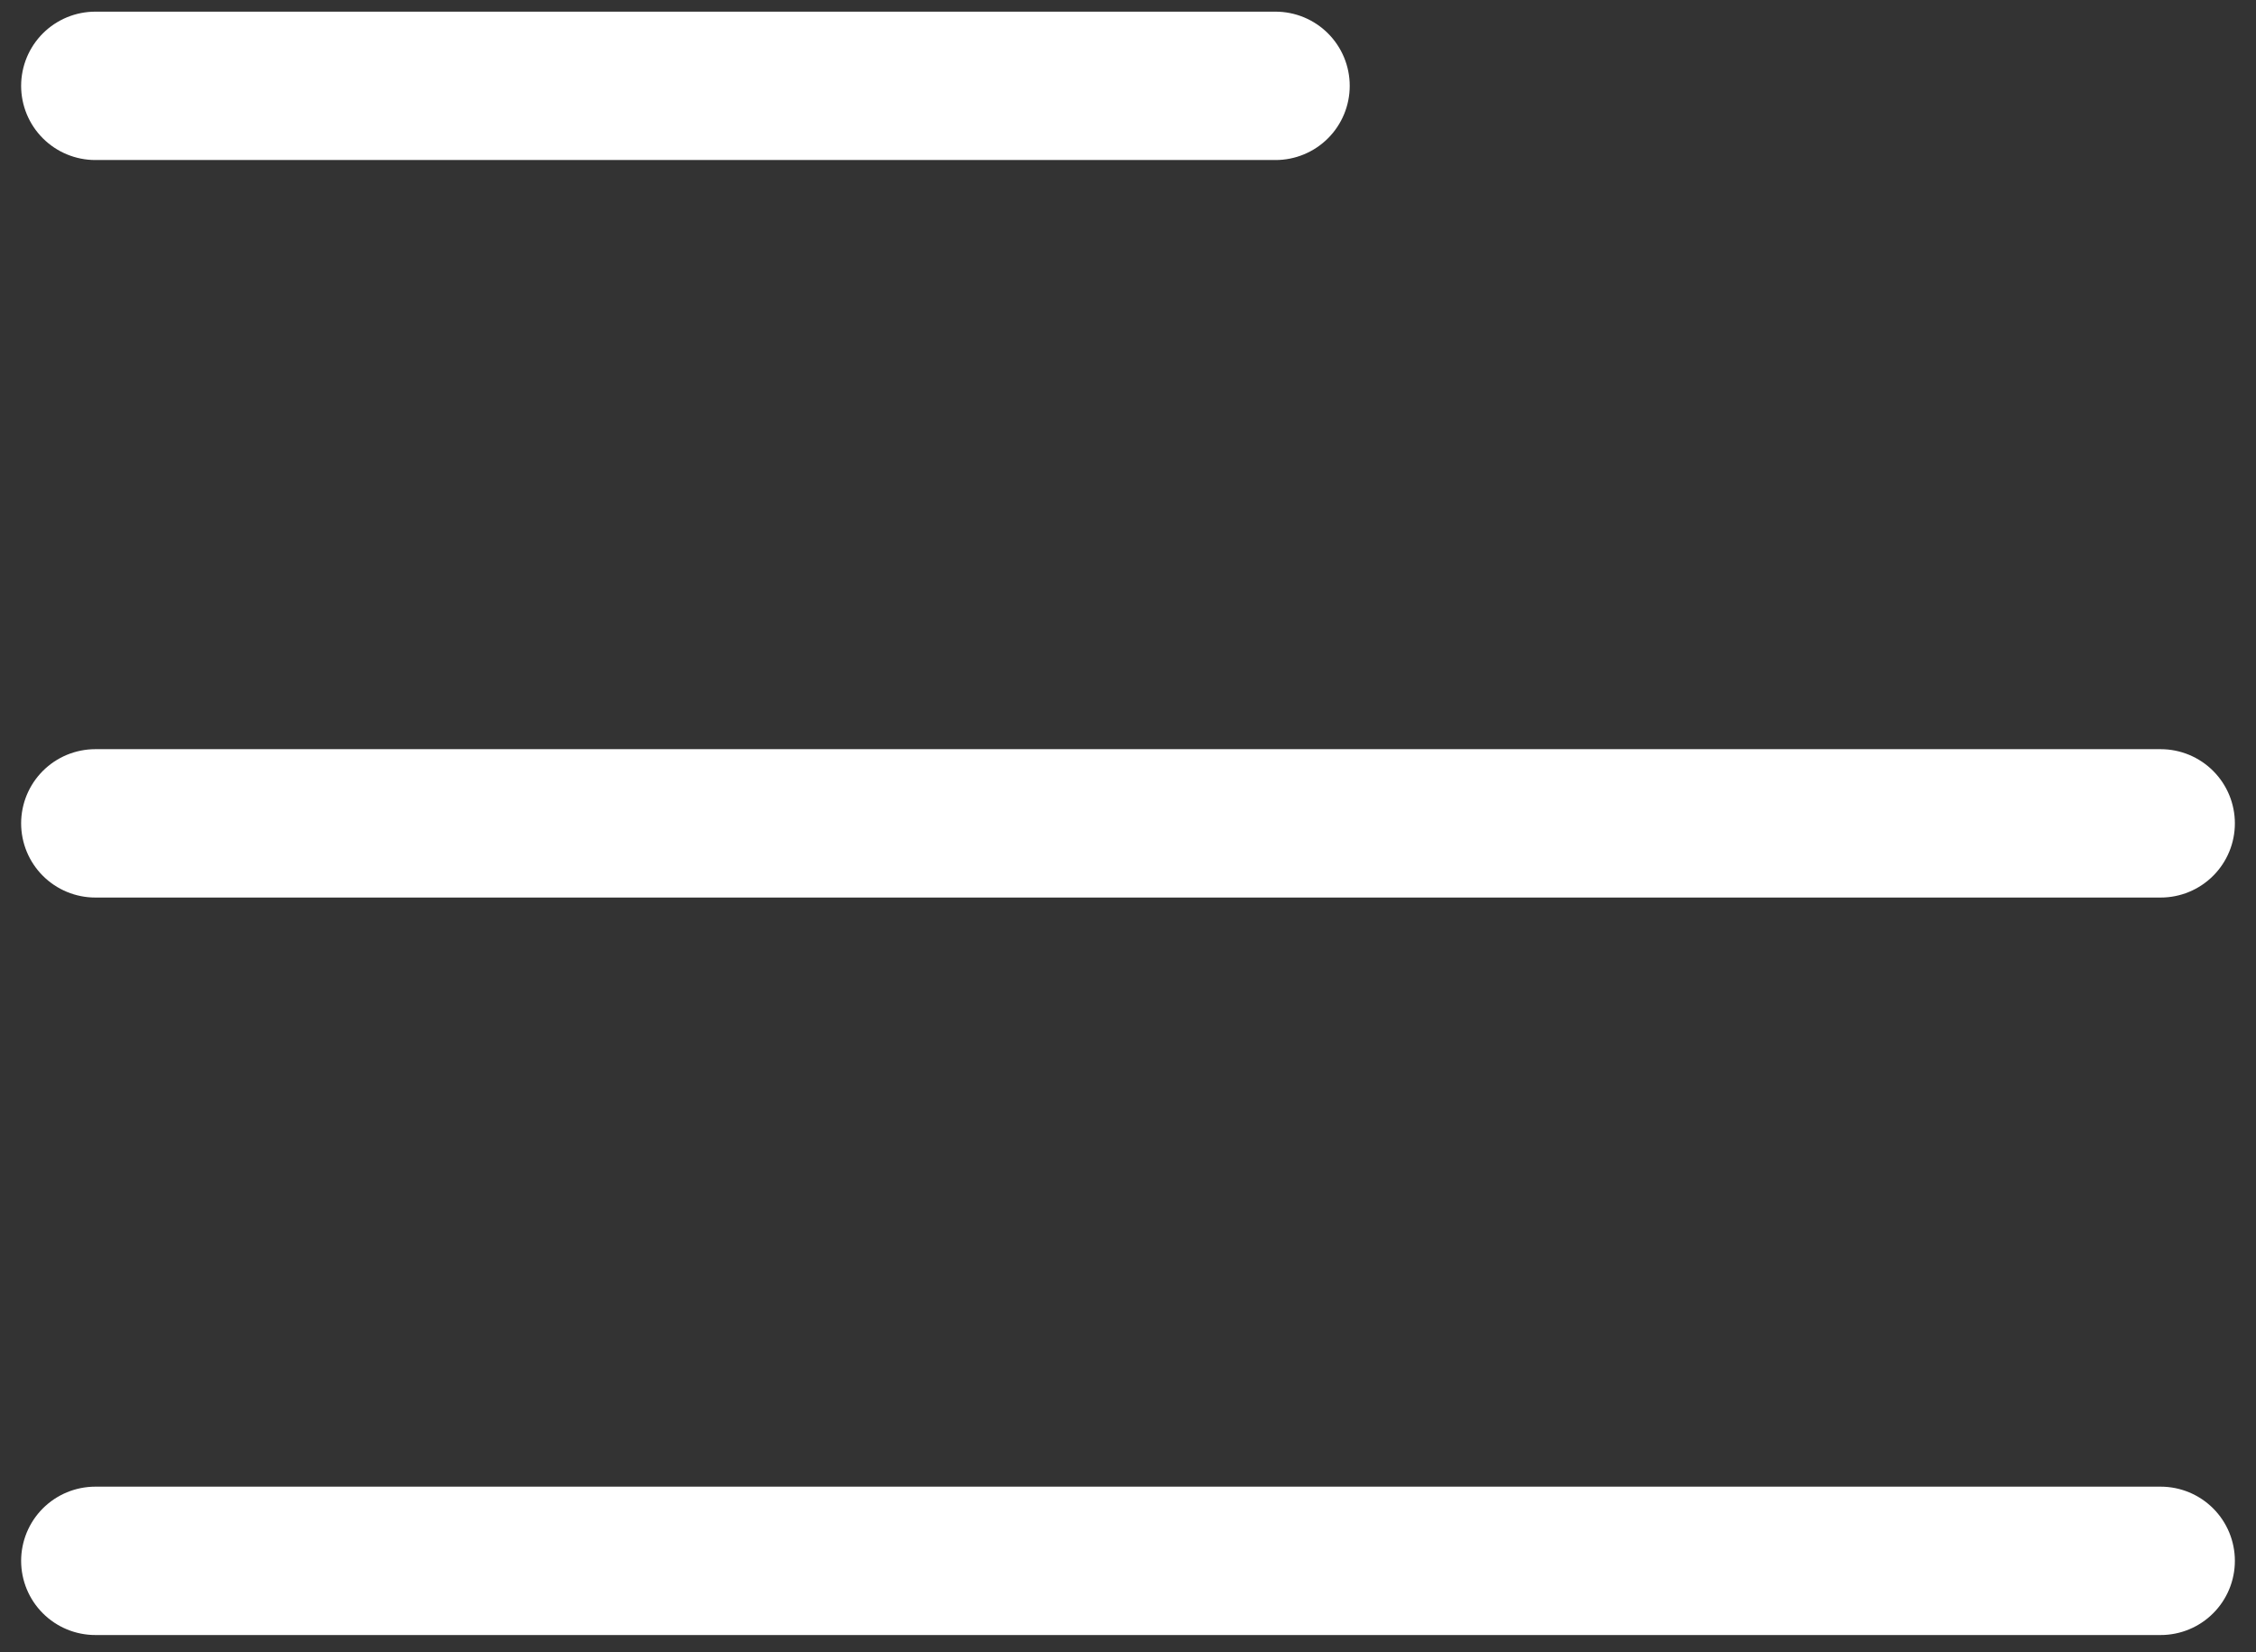 <svg width="71" height="52" viewBox="0 0 71 52" fill="none" xmlns="http://www.w3.org/2000/svg">
<rect x="0" y="0" width="71" height="52" fill="#333333" stroke="none"/>
<path d="M3 49.131H68M3 25.917H68M3 2.702H40.143" stroke="white" stroke-width="4.67" stroke-linecap="round" stroke-linejoin="round"/>
</svg>
